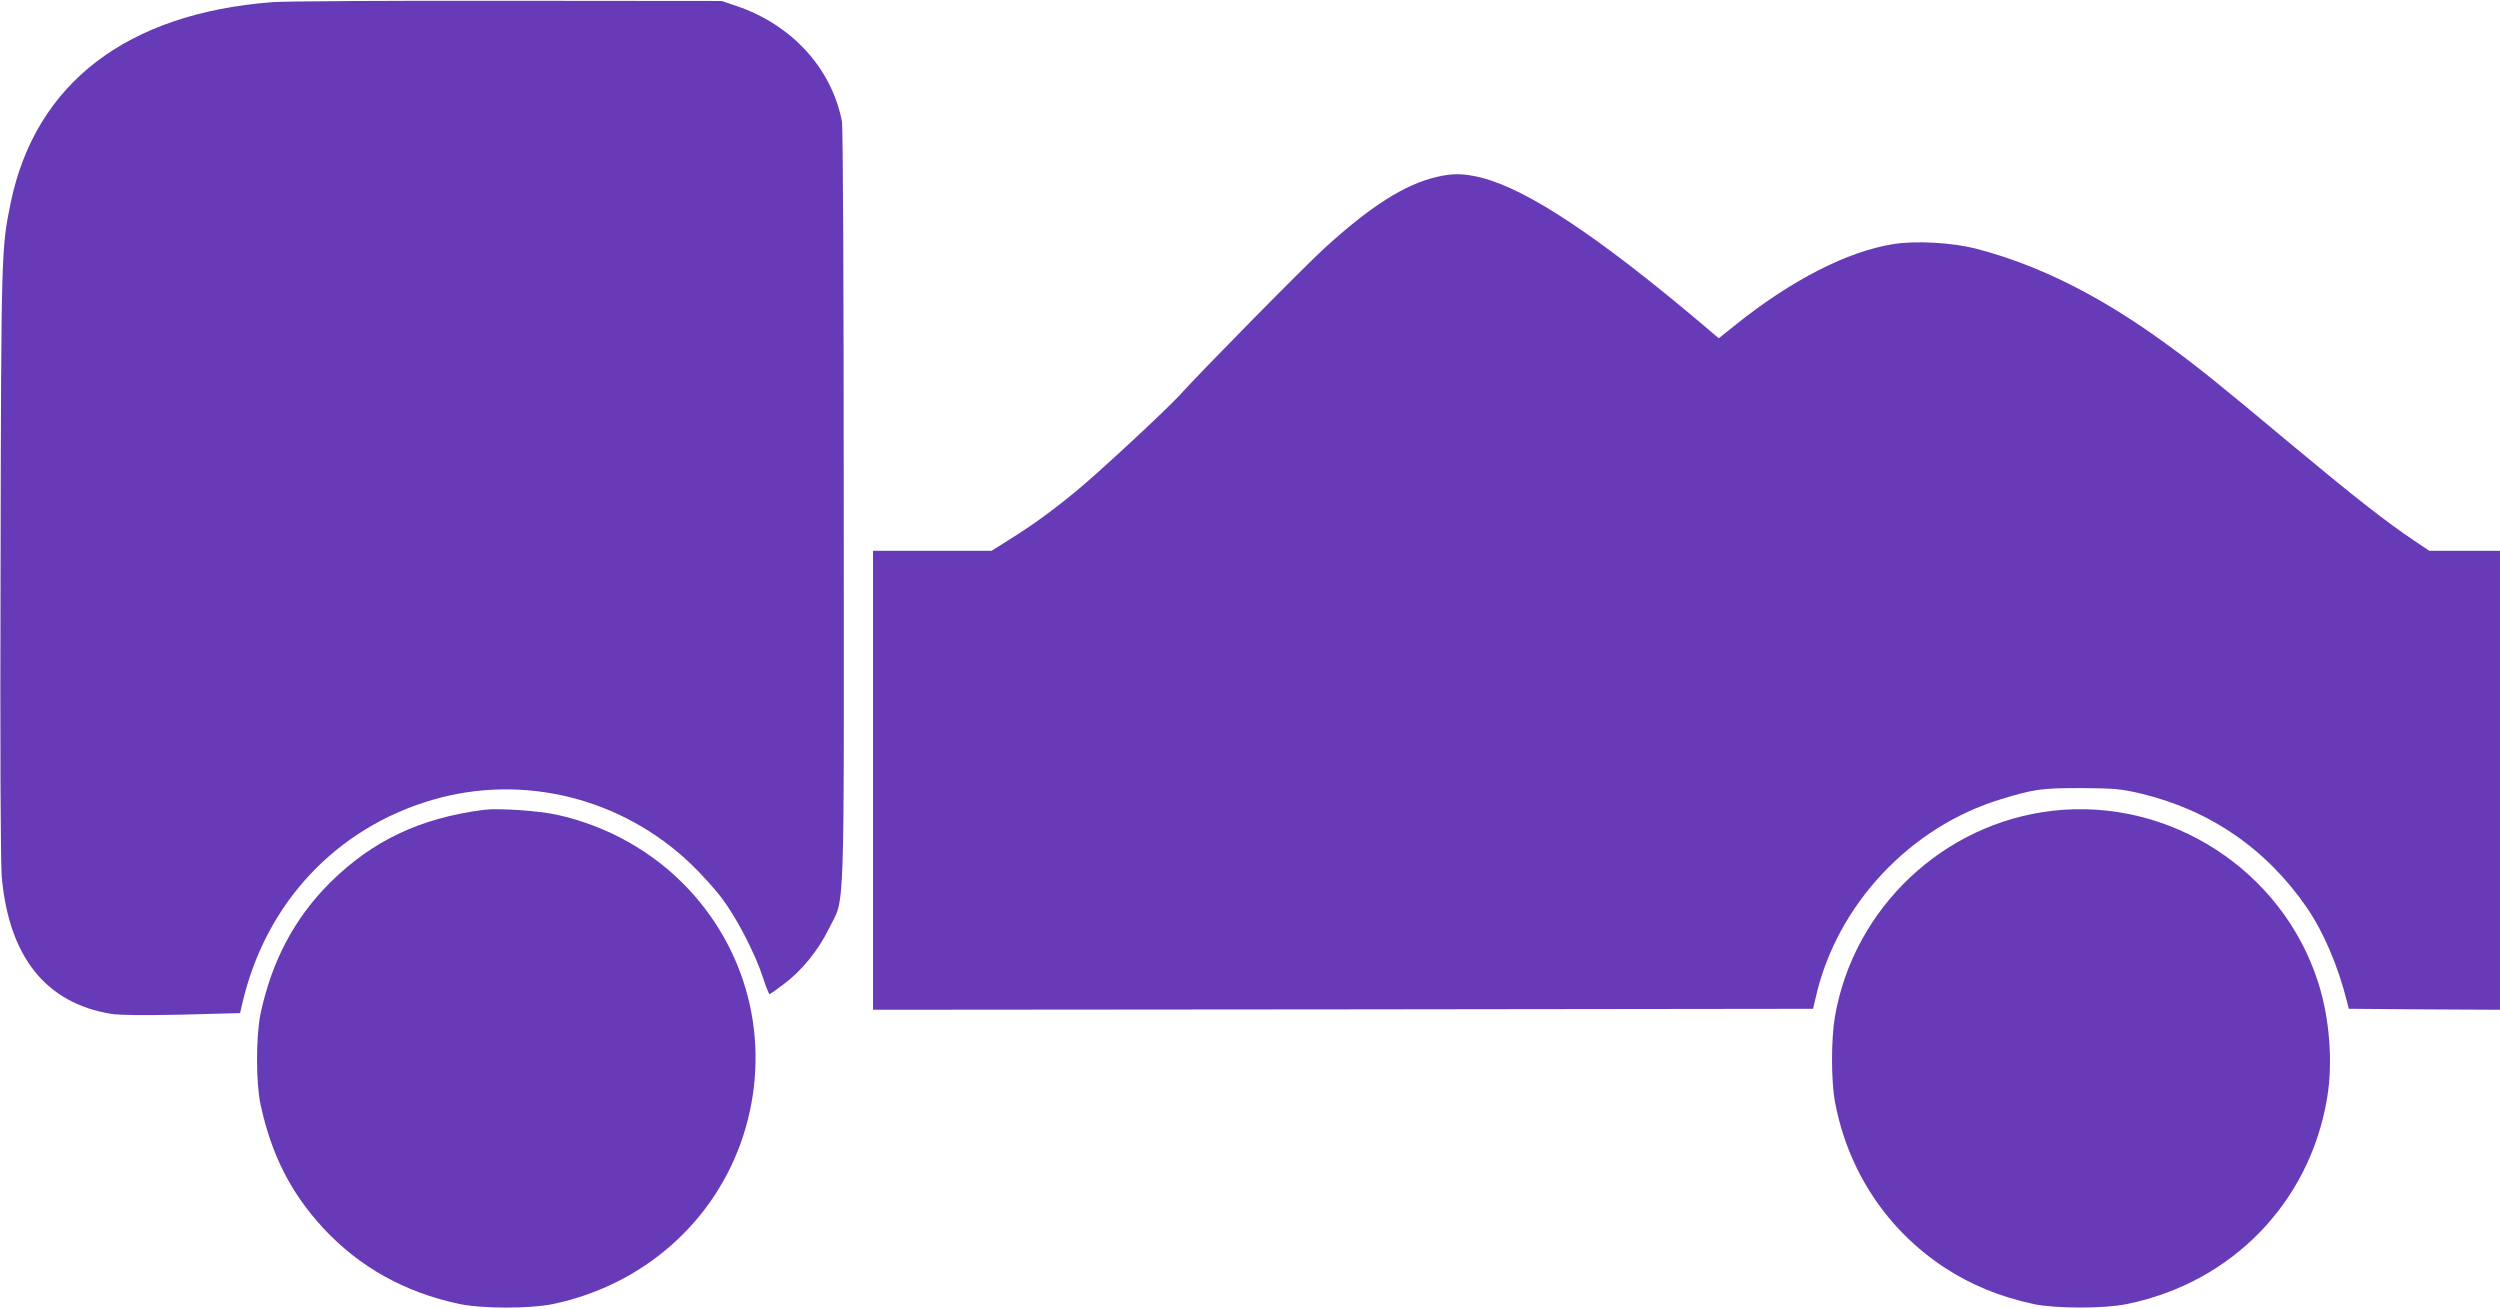 <?xml version="1.0" standalone="no"?>
<!DOCTYPE svg PUBLIC "-//W3C//DTD SVG 20010904//EN"
 "http://www.w3.org/TR/2001/REC-SVG-20010904/DTD/svg10.dtd">
<svg version="1.0" xmlns="http://www.w3.org/2000/svg"
 width="1280pt" height="670pt" viewBox="0 0 1280 670"
 preserveAspectRatio="xMidYMid meet">
<g transform="translate(0,670) scale(0.1,-0.1)"
fill="#673ab7" stroke="none">
<path d="M1395 6689 c-745 -57 -1213 -415 -1340 -1026 -48 -232 -49 -244 -52
-1838 -3 -979 0 -1540 6 -1615 37 -410 226 -646 560 -701 44 -7 166 -8 363 -4
l297 8 12 51 c119 512 480 897 974 1041 464 135 968 10 1322 -328 52 -50 124
-129 159 -176 76 -101 170 -282 210 -405 15 -47 31 -86 34 -86 3 0 36 23 74
52 91 68 176 173 230 283 83 169 77 -13 76 2155 0 1108 -4 1950 -9 1977 -52
272 -256 496 -539 592 l-77 26 -1095 1 c-602 1 -1144 -2 -1205 -7z"/>
<path d="M7360 5795 c-165 -37 -344 -151 -580 -367 -101 -92 -624 -623 -738
-749 -66 -73 -406 -389 -523 -486 -124 -103 -229 -180 -353 -257 l-89 -56
-304 0 -303 0 0 -1175 0 -1175 2407 2 2406 3 14 60 c107 471 482 872 948 1013
170 52 207 57 410 57 170 -1 202 -4 302 -27 355 -84 645 -282 854 -585 85
-124 160 -298 206 -483 l9 -35 387 -3 387 -2 0 1175 0 1175 -181 0 -181 0 -76
51 c-145 97 -307 224 -637 499 -383 320 -478 396 -635 510 -338 246 -649 402
-970 486 -120 32 -314 43 -427 24 -233 -37 -519 -183 -803 -410 l-90 -72 -87
74 c-533 450 -893 688 -1127 748 -89 22 -145 24 -226 5z"/>
<path d="M2480 2554 c-328 -42 -572 -157 -791 -374 -181 -181 -297 -399 -355
-670 -24 -115 -24 -353 0 -465 56 -259 155 -453 322 -634 184 -198 416 -328
695 -387 116 -25 362 -25 479 -1 464 97 832 422 975 861 145 448 38 926 -282
1266 -179 190 -414 322 -674 379 -92 20 -298 34 -369 25z"/>
<path d="M10510 2549 c-560 -64 -1018 -497 -1115 -1053 -20 -115 -20 -329 0
-437 66 -354 267 -657 564 -851 135 -88 280 -147 454 -185 111 -23 359 -24
475 0 539 109 938 520 1027 1056 30 180 13 409 -46 591 -183 574 -760 947
-1359 879z"/>
</g>
</svg>
